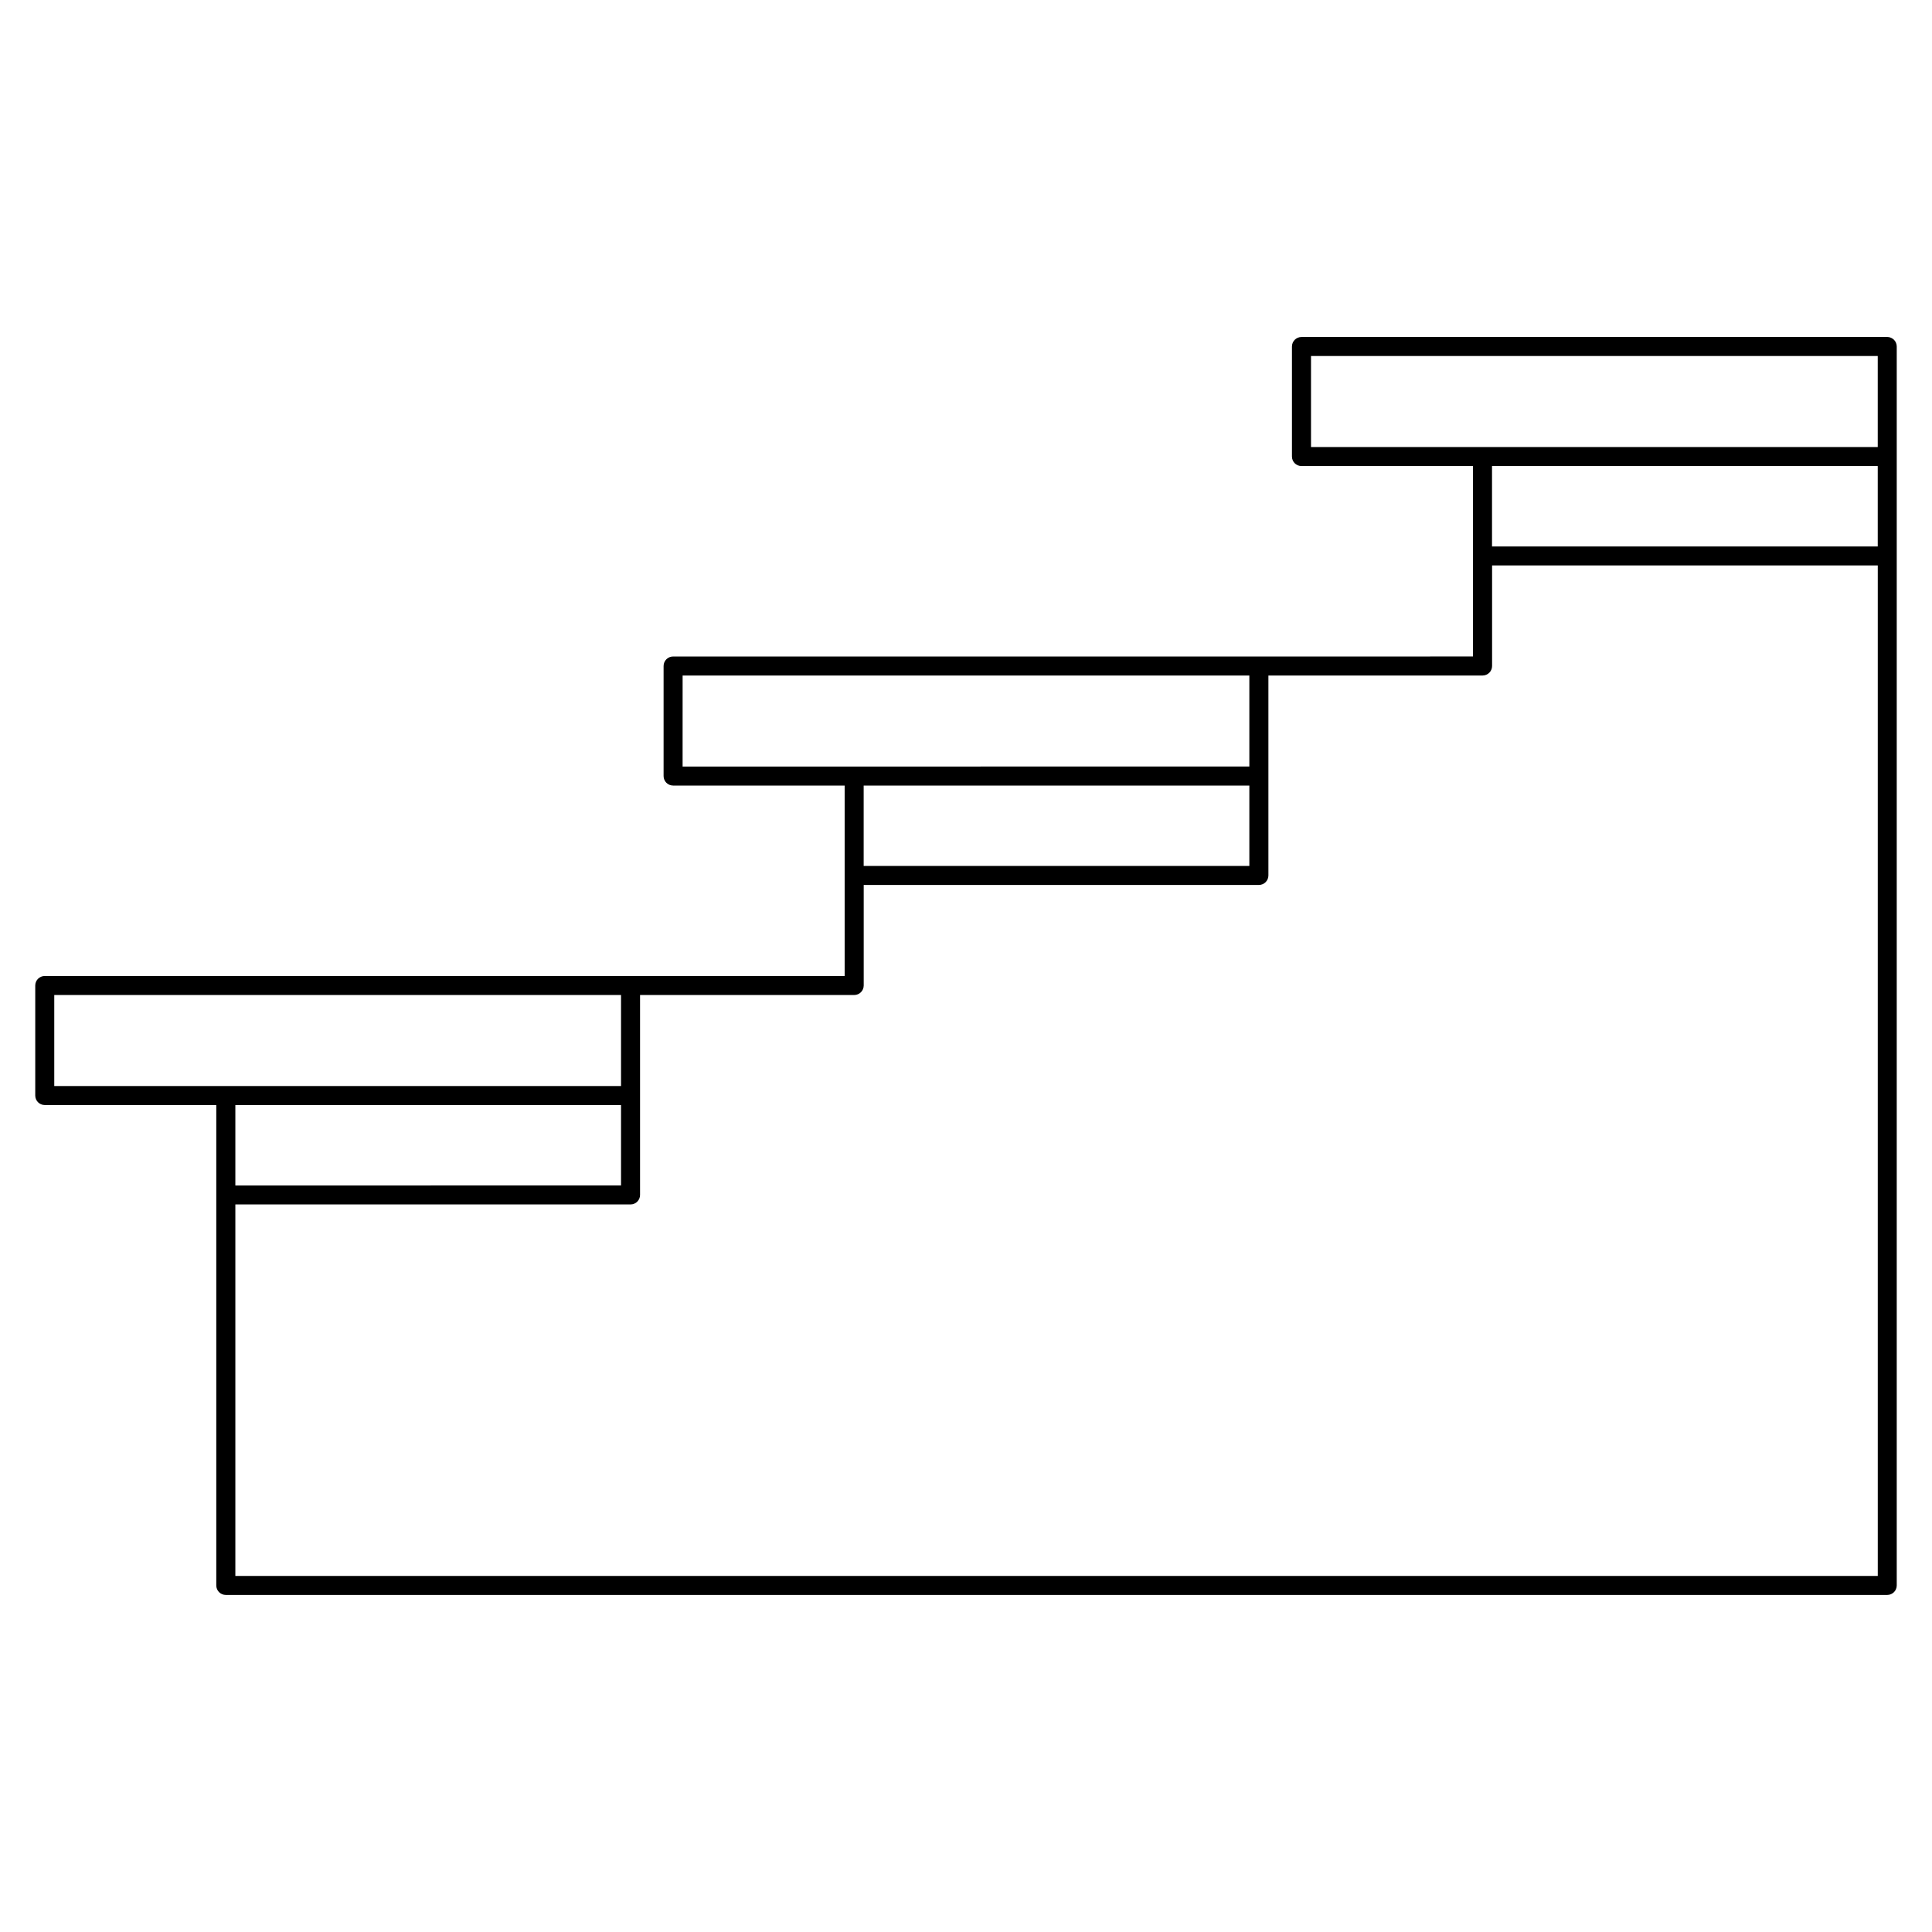 <?xml version="1.0" encoding="UTF-8"?>
<!-- Uploaded to: SVG Repo, www.svgrepo.com, Generator: SVG Repo Mixer Tools -->
<svg fill="#000000" width="800px" height="800px" version="1.1" viewBox="144 144 512 512" xmlns="http://www.w3.org/2000/svg">
 <path d="m644.14 233.31h-155.24c-1.391 0-2.519 1.129-2.519 2.519v29.16c0 1.391 1.129 2.519 2.519 2.519h45.457v23.824c0 0.004 0.004 0.016 0.004 0.023v26.621l-56.754 0.004h-155.23c-1.391 0-2.519 1.129-2.519 2.519v29.16c0 1.391 1.129 2.519 2.519 2.519h45.465v50.473l-56.75-0.004h-155.23c-1.391 0-2.519 1.129-2.519 2.519v29.16c0 1.391 1.129 2.519 2.519 2.519h45.457v127.31c0 1.391 1.129 2.519 2.519 2.519h440.3c1.391 0 2.519-1.129 2.519-2.519v-328.33c0-1.395-1.129-2.523-2.519-2.523zm-152.72 5.039h150.2v24.121h-150.19v-24.121zm150.2 29.16v21.309l-102.22-0.004v-21.305zm-316.73 55.508h150.2v24.121l-104.73 0.004h-45.465l0.004-24.125zm150.2 29.164v21.305h-102.21v-21.305zm-316.71 55.508h150.2v24.121h-150.2zm150.2 29.16v21.305l-102.21 0.004v-21.305zm-102.21 124.79v-98.449h104.73c1.391 0 2.519-1.129 2.519-2.519v-52.984h56.754c1.391 0 2.519-1.129 2.519-2.519v-26.648h104.73c1.391 0 2.519-1.129 2.519-2.519v-52.984h56.758c1.391 0 2.519-1.129 2.519-2.519v-26.648h102.21v267.79z"/>
</svg>